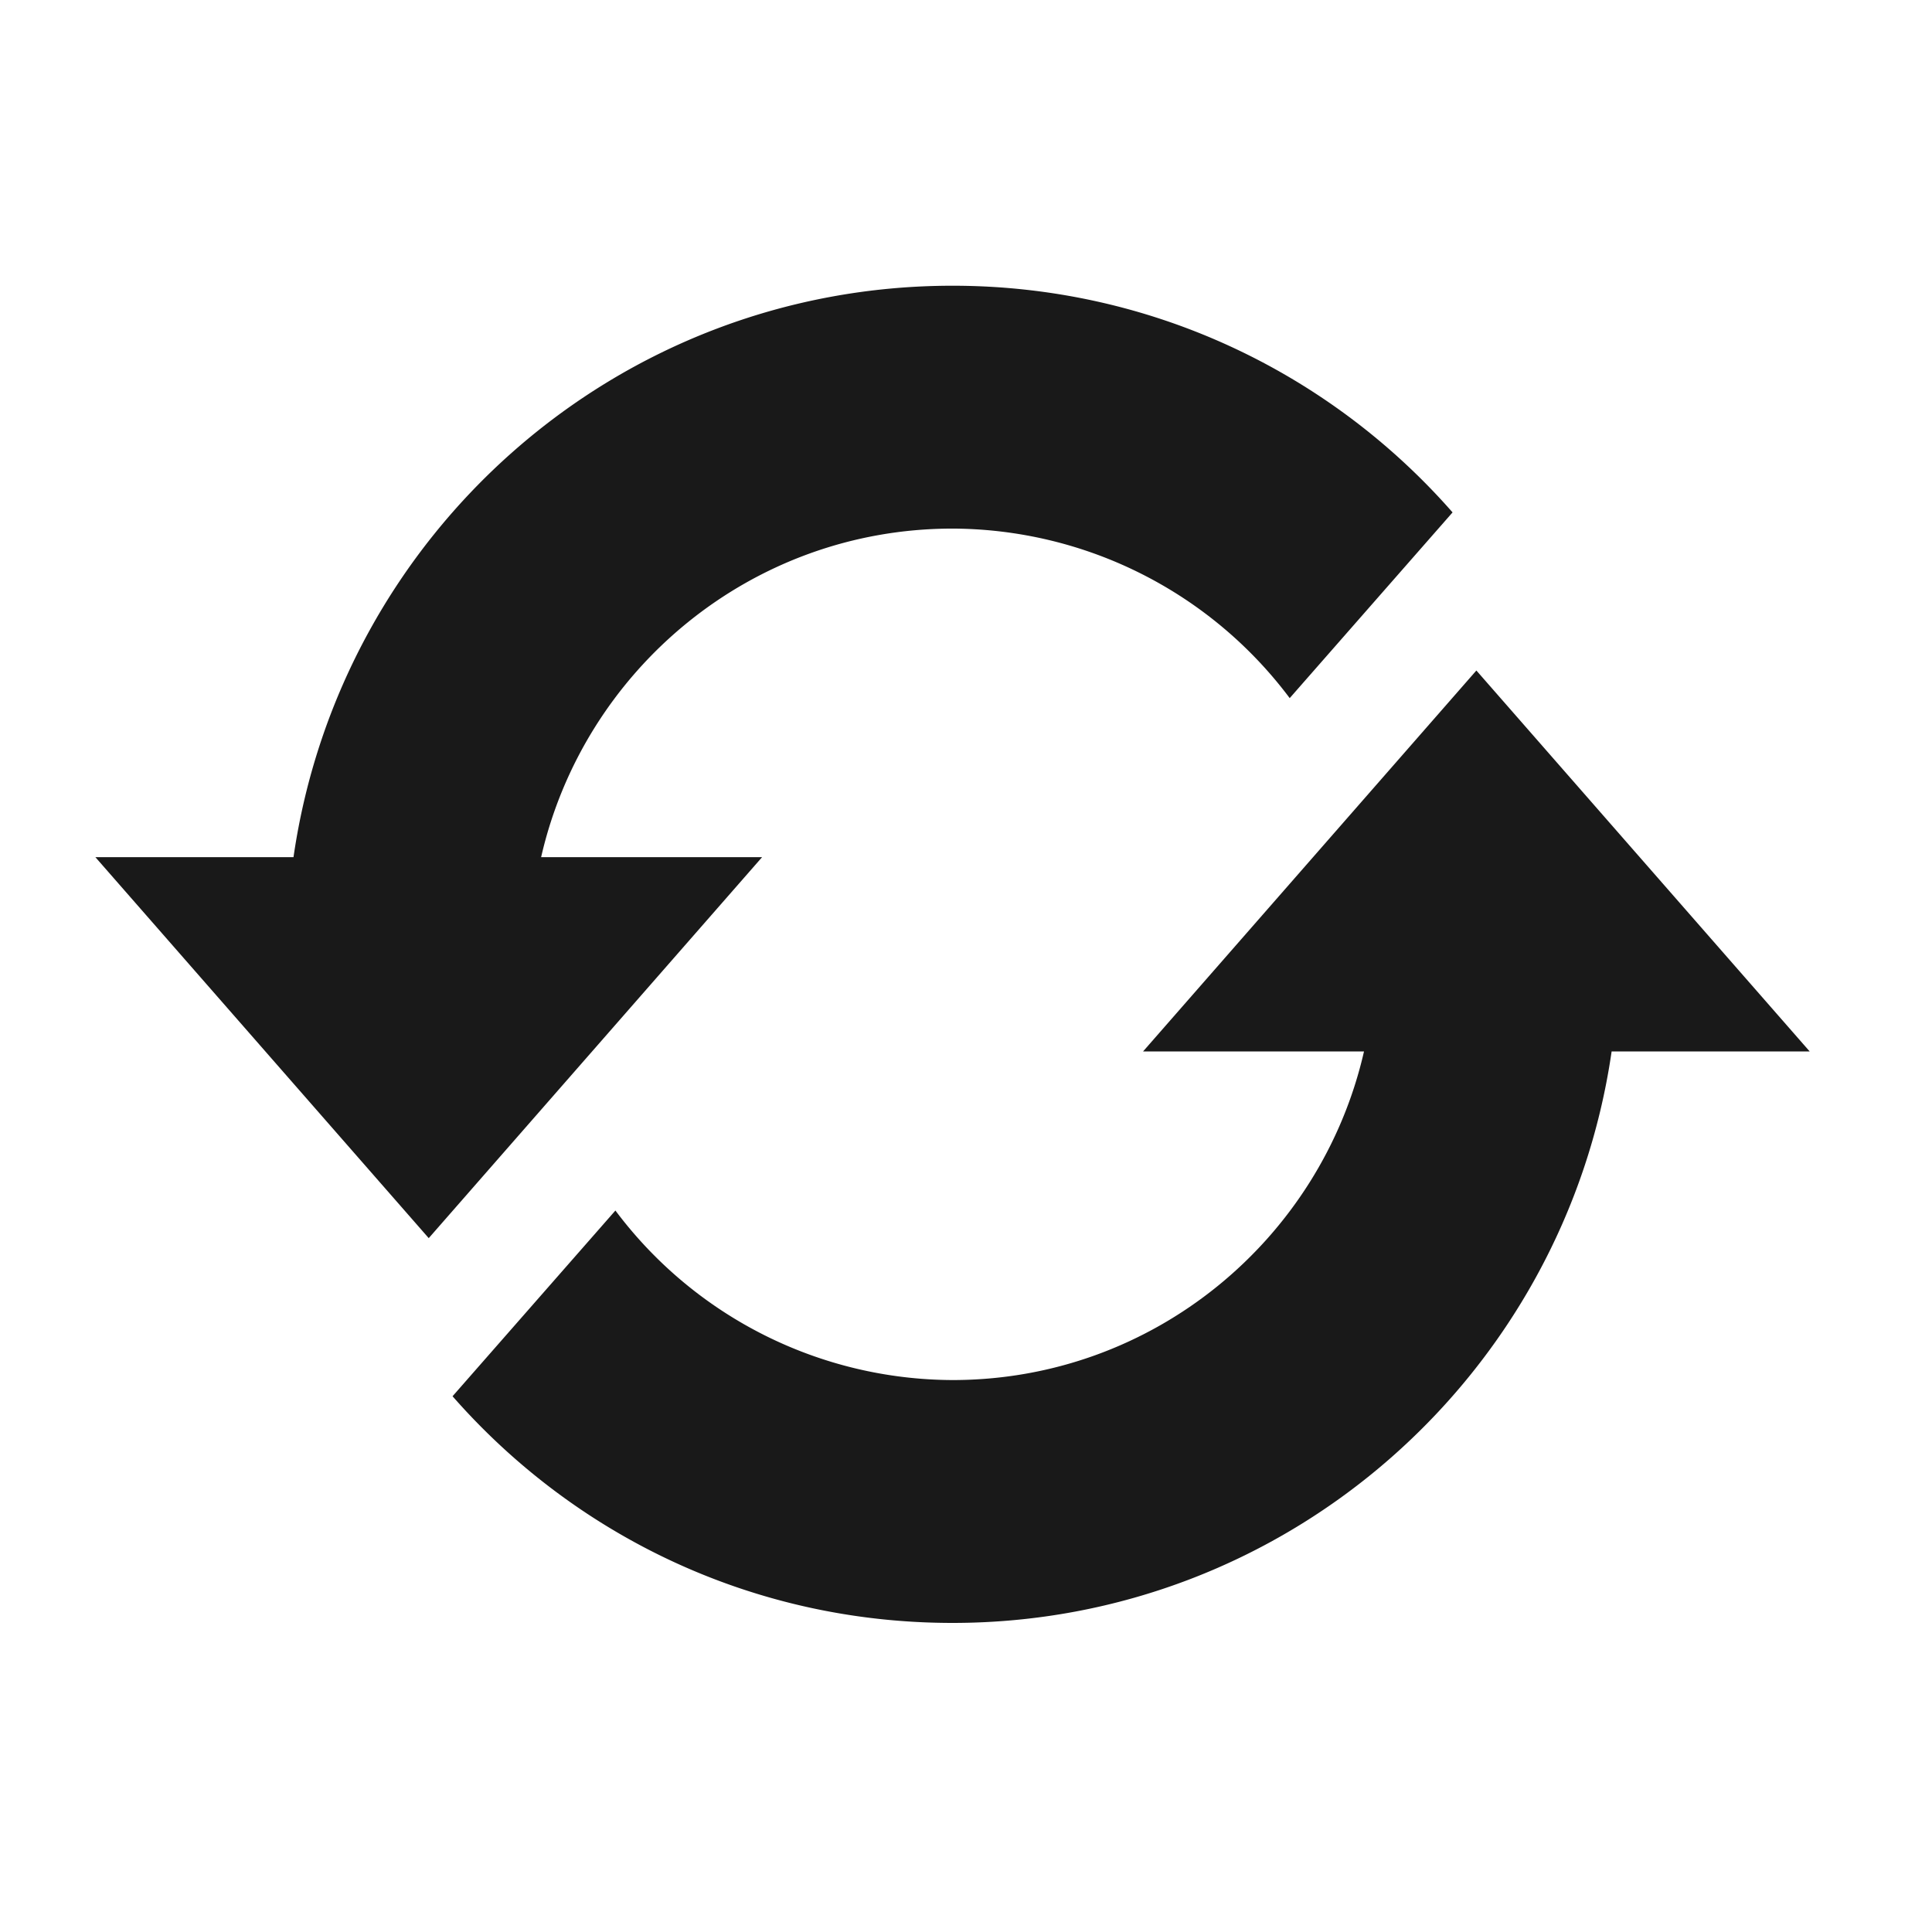 <svg xmlns="http://www.w3.org/2000/svg" width="71" height="70" fill="none"><g clip-path="url(#a)"><path fill="#191919" d="M35.006 10.5c7.315 0 13.895 3.22 18.375 8.33l-5.985 6.825a15.541 15.541 0 0 0-12.39-6.23c-7.385 0-13.545 5.18-15.12 12.075h8.12l-12.25 14-12.25-14h7.28c1.715-11.865 11.865-21 24.22-21Zm0 49.14c-7.35 0-13.895-3.22-18.375-8.33l5.985-6.825a15.54 15.54 0 0 0 12.39 6.23c7.385 0 13.545-5.18 15.12-12.075h-8.12l12.25-14 12.25 14h-7.28c-1.715 11.865-11.9 21-24.22 21Z"/></g><defs><clipPath id="a"><path fill="#fff" d="M.334 0h70v70h-70z"/></clipPath></defs></svg>